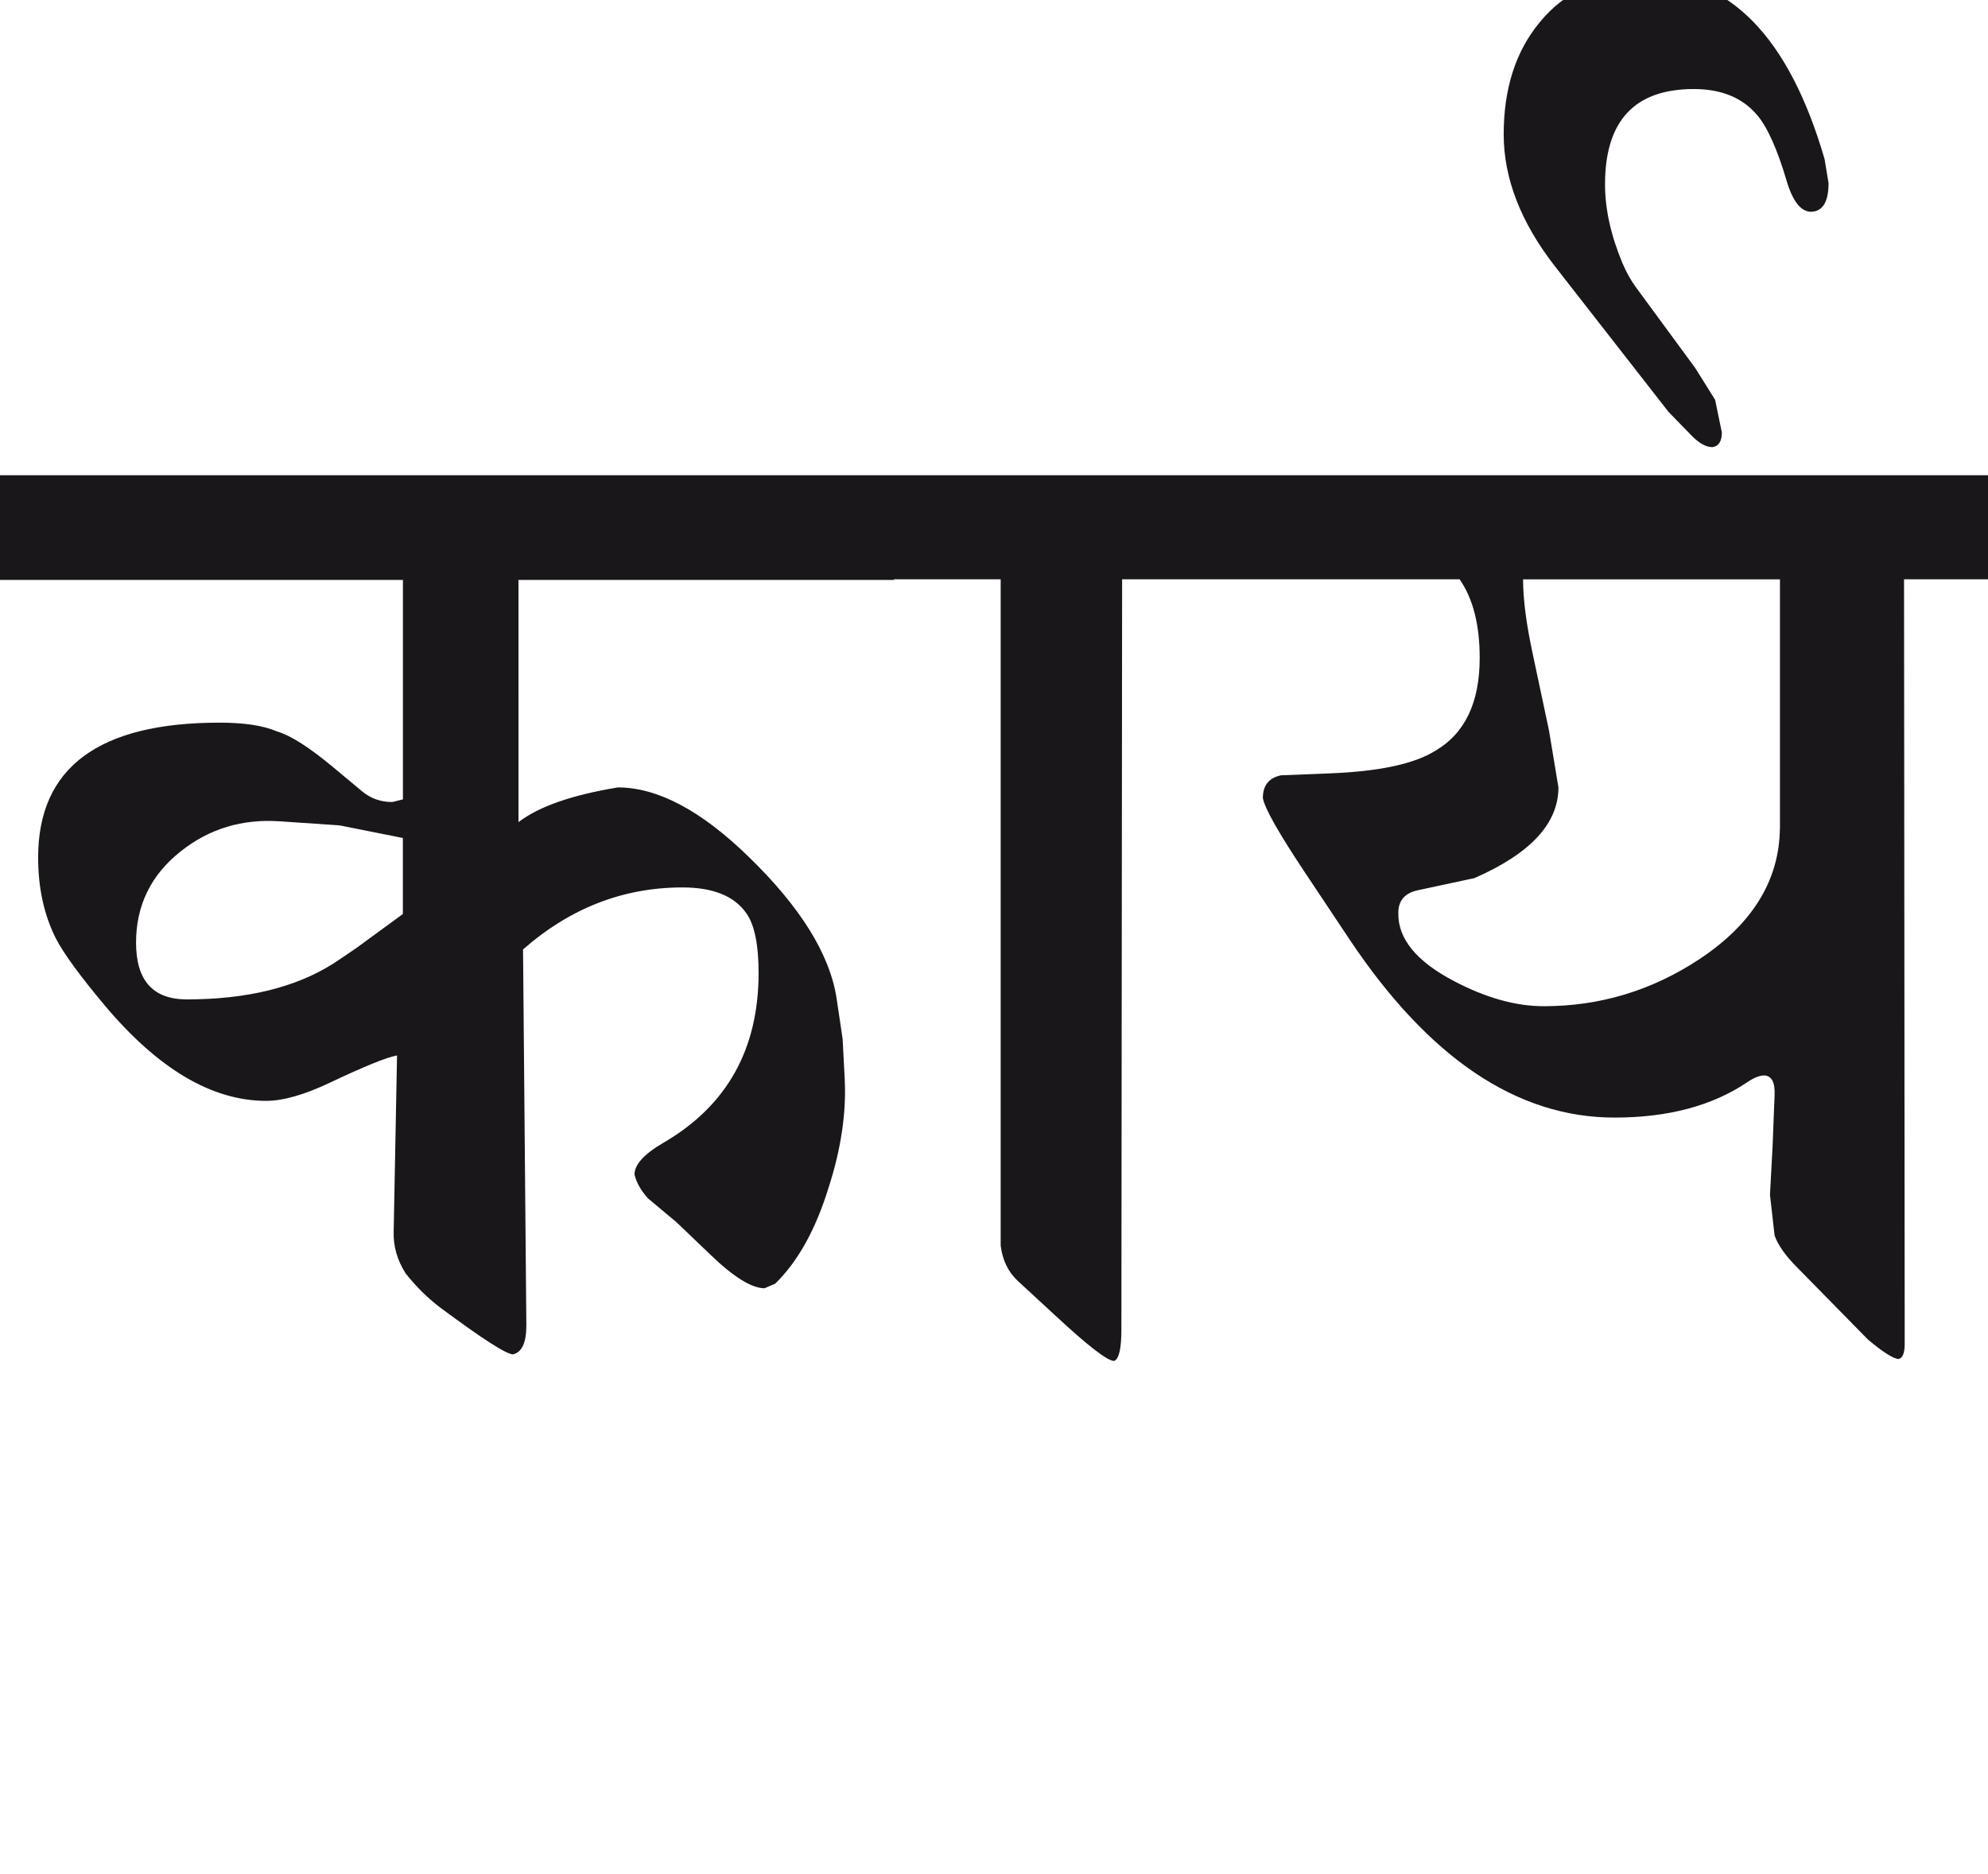 <?xml version="1.0" encoding="utf-8"?>
<!-- Generator: Adobe Illustrator 15.0.2, SVG Export Plug-In . SVG Version: 6.00 Build 0)  -->
<!DOCTYPE svg PUBLIC "-//W3C//DTD SVG 1.1//EN" "http://www.w3.org/Graphics/SVG/1.1/DTD/svg11.dtd">
<svg version="1.1" id="Ebene_1" xmlns="http://www.w3.org/2000/svg" xmlns:xlink="http://www.w3.org/1999/xlink" x="0px" y="0px"
	 width="30.072px" height="28.35px" viewBox="0 0 30.072 28.35" enable-background="new 0 0 30.072 28.35" xml:space="preserve">
<path fill="#1A171B" d="M24.885-0.369c-0.679,0-1.211,0.236-1.594,0.706c-0.363,0.438-0.545,1.002-0.545,1.695
	c0,0.666,0.258,1.332,0.776,1.998l1.716,2.2l0.363,0.373c0.108,0.107,0.209,0.162,0.303,0.162c0.095-0.014,0.142-0.089,0.142-0.223
	l-0.102-0.494l-0.303-0.484l-0.897-1.221c-0.075-0.102-0.142-0.223-0.202-0.363c-0.174-0.417-0.263-0.815-0.263-1.191
	c0-0.962,0.448-1.442,1.343-1.442c0.416,0,0.736,0.131,0.958,0.394c0.154,0.182,0.303,0.511,0.444,0.988
	c0.093,0.317,0.218,0.475,0.373,0.475c0.176-0.006,0.263-0.151,0.263-0.434L27.6,2.407C27.062,0.557,26.156-0.369,24.885-0.369
	 M26.924,12.528c-0.007,0.787-0.412,1.447-1.211,1.979c-0.721,0.478-1.507,0.716-2.361,0.716c-0.424,0-0.878-0.127-1.363-0.383
	c-0.564-0.296-0.845-0.64-0.837-1.029c0-0.189,0.101-0.303,0.303-0.344l0.848-0.182c0.848-0.371,1.271-0.827,1.271-1.372
	l-0.142-0.858l-0.242-1.14c-0.101-0.465-0.151-0.848-0.151-1.15h3.886V12.528z M30.072,7.19H18.548v1.574h3.531
	c0.202,0.29,0.304,0.686,0.304,1.19c0,0.673-0.223,1.141-0.667,1.402c-0.322,0.202-0.854,0.315-1.594,0.344l-0.747,0.03
	c-0.182,0.04-0.272,0.153-0.272,0.343c0.026,0.155,0.242,0.535,0.646,1.141l0.666,1c1.199,1.795,2.533,2.694,4.007,2.694
	c0.814,0,1.483-0.18,2.008-0.535c0.102-0.068,0.185-0.102,0.253-0.102c0.113,0,0.169,0.1,0.161,0.293l-0.03,0.766l-0.04,0.748
	l0.07,0.615c0.053,0.148,0.169,0.311,0.343,0.484l1.07,1.09c0.235,0.197,0.39,0.293,0.464,0.293
	c0.061-0.014,0.091-0.092,0.091-0.232l-0.01-11.564h1.271V7.19z M18.548,7.19h-5.025v1.574h1.614v10.08
	c0.027,0.223,0.115,0.402,0.263,0.539l0.555,0.512c0.497,0.463,0.797,0.695,0.898,0.695c0.073-0.027,0.11-0.184,0.11-0.475
	l0.011-11.351h1.574V7.19z M5.389,14.344c-0.147,0.102-0.263,0.178-0.344,0.232c-0.571,0.363-1.312,0.544-2.219,0.544
	c-0.512,0-0.768-0.286-0.768-0.857c0-0.565,0.225-1.027,0.676-1.383c0.431-0.343,0.933-0.494,1.503-0.454l0.899,0.061l0.958,0.191
	v1.15L5.389,14.344z M13.522,7.19H0v1.584h6.095v3.32l-0.161,0.04c-0.174,0-0.327-0.054-0.455-0.161L5.055,11.62
	c-0.368-0.309-0.658-0.494-0.867-0.555c-0.208-0.089-0.497-0.132-0.867-0.132c-1.83,0-2.744,0.681-2.744,2.039
	c0,0.464,0.09,0.875,0.271,1.231c0.115,0.222,0.36,0.559,0.737,1.009c0.808,0.961,1.622,1.443,2.441,1.443
	c0.257,0,0.577-0.092,0.96-0.273c0.524-0.248,0.864-0.387,1.02-0.414l-0.051,2.664c-0.007,0.223,0.054,0.434,0.182,0.635
	c0.161,0.203,0.337,0.375,0.523,0.516c0.634,0.471,1,0.707,1.101,0.707c0.135-0.033,0.201-0.178,0.201-0.436l-0.05-5.69
	c0.713-0.626,1.518-0.938,2.411-0.938c0.465,0,0.788,0.131,0.969,0.394c0.122,0.174,0.183,0.475,0.183,0.898
	c0,1.157-0.48,2.014-1.443,2.573c-0.288,0.168-0.434,0.328-0.434,0.477c0.027,0.119,0.095,0.24,0.202,0.361l0.434,0.363l0.516,0.494
	c0.349,0.336,0.621,0.504,0.815,0.504l0.162-0.07c0.344-0.336,0.612-0.82,0.807-1.453c0.189-0.586,0.271-1.137,0.243-1.652
	l-0.031-0.598l-0.09-0.605c-0.101-0.672-0.548-1.392-1.342-2.16c-0.714-0.692-1.369-1.039-1.968-1.039
	c-0.693,0.114-1.195,0.289-1.503,0.525V8.774h5.681V7.19z"/>
<rect y="-0.369" fill="none" width="30.072" height="20.958"/>
</svg>
